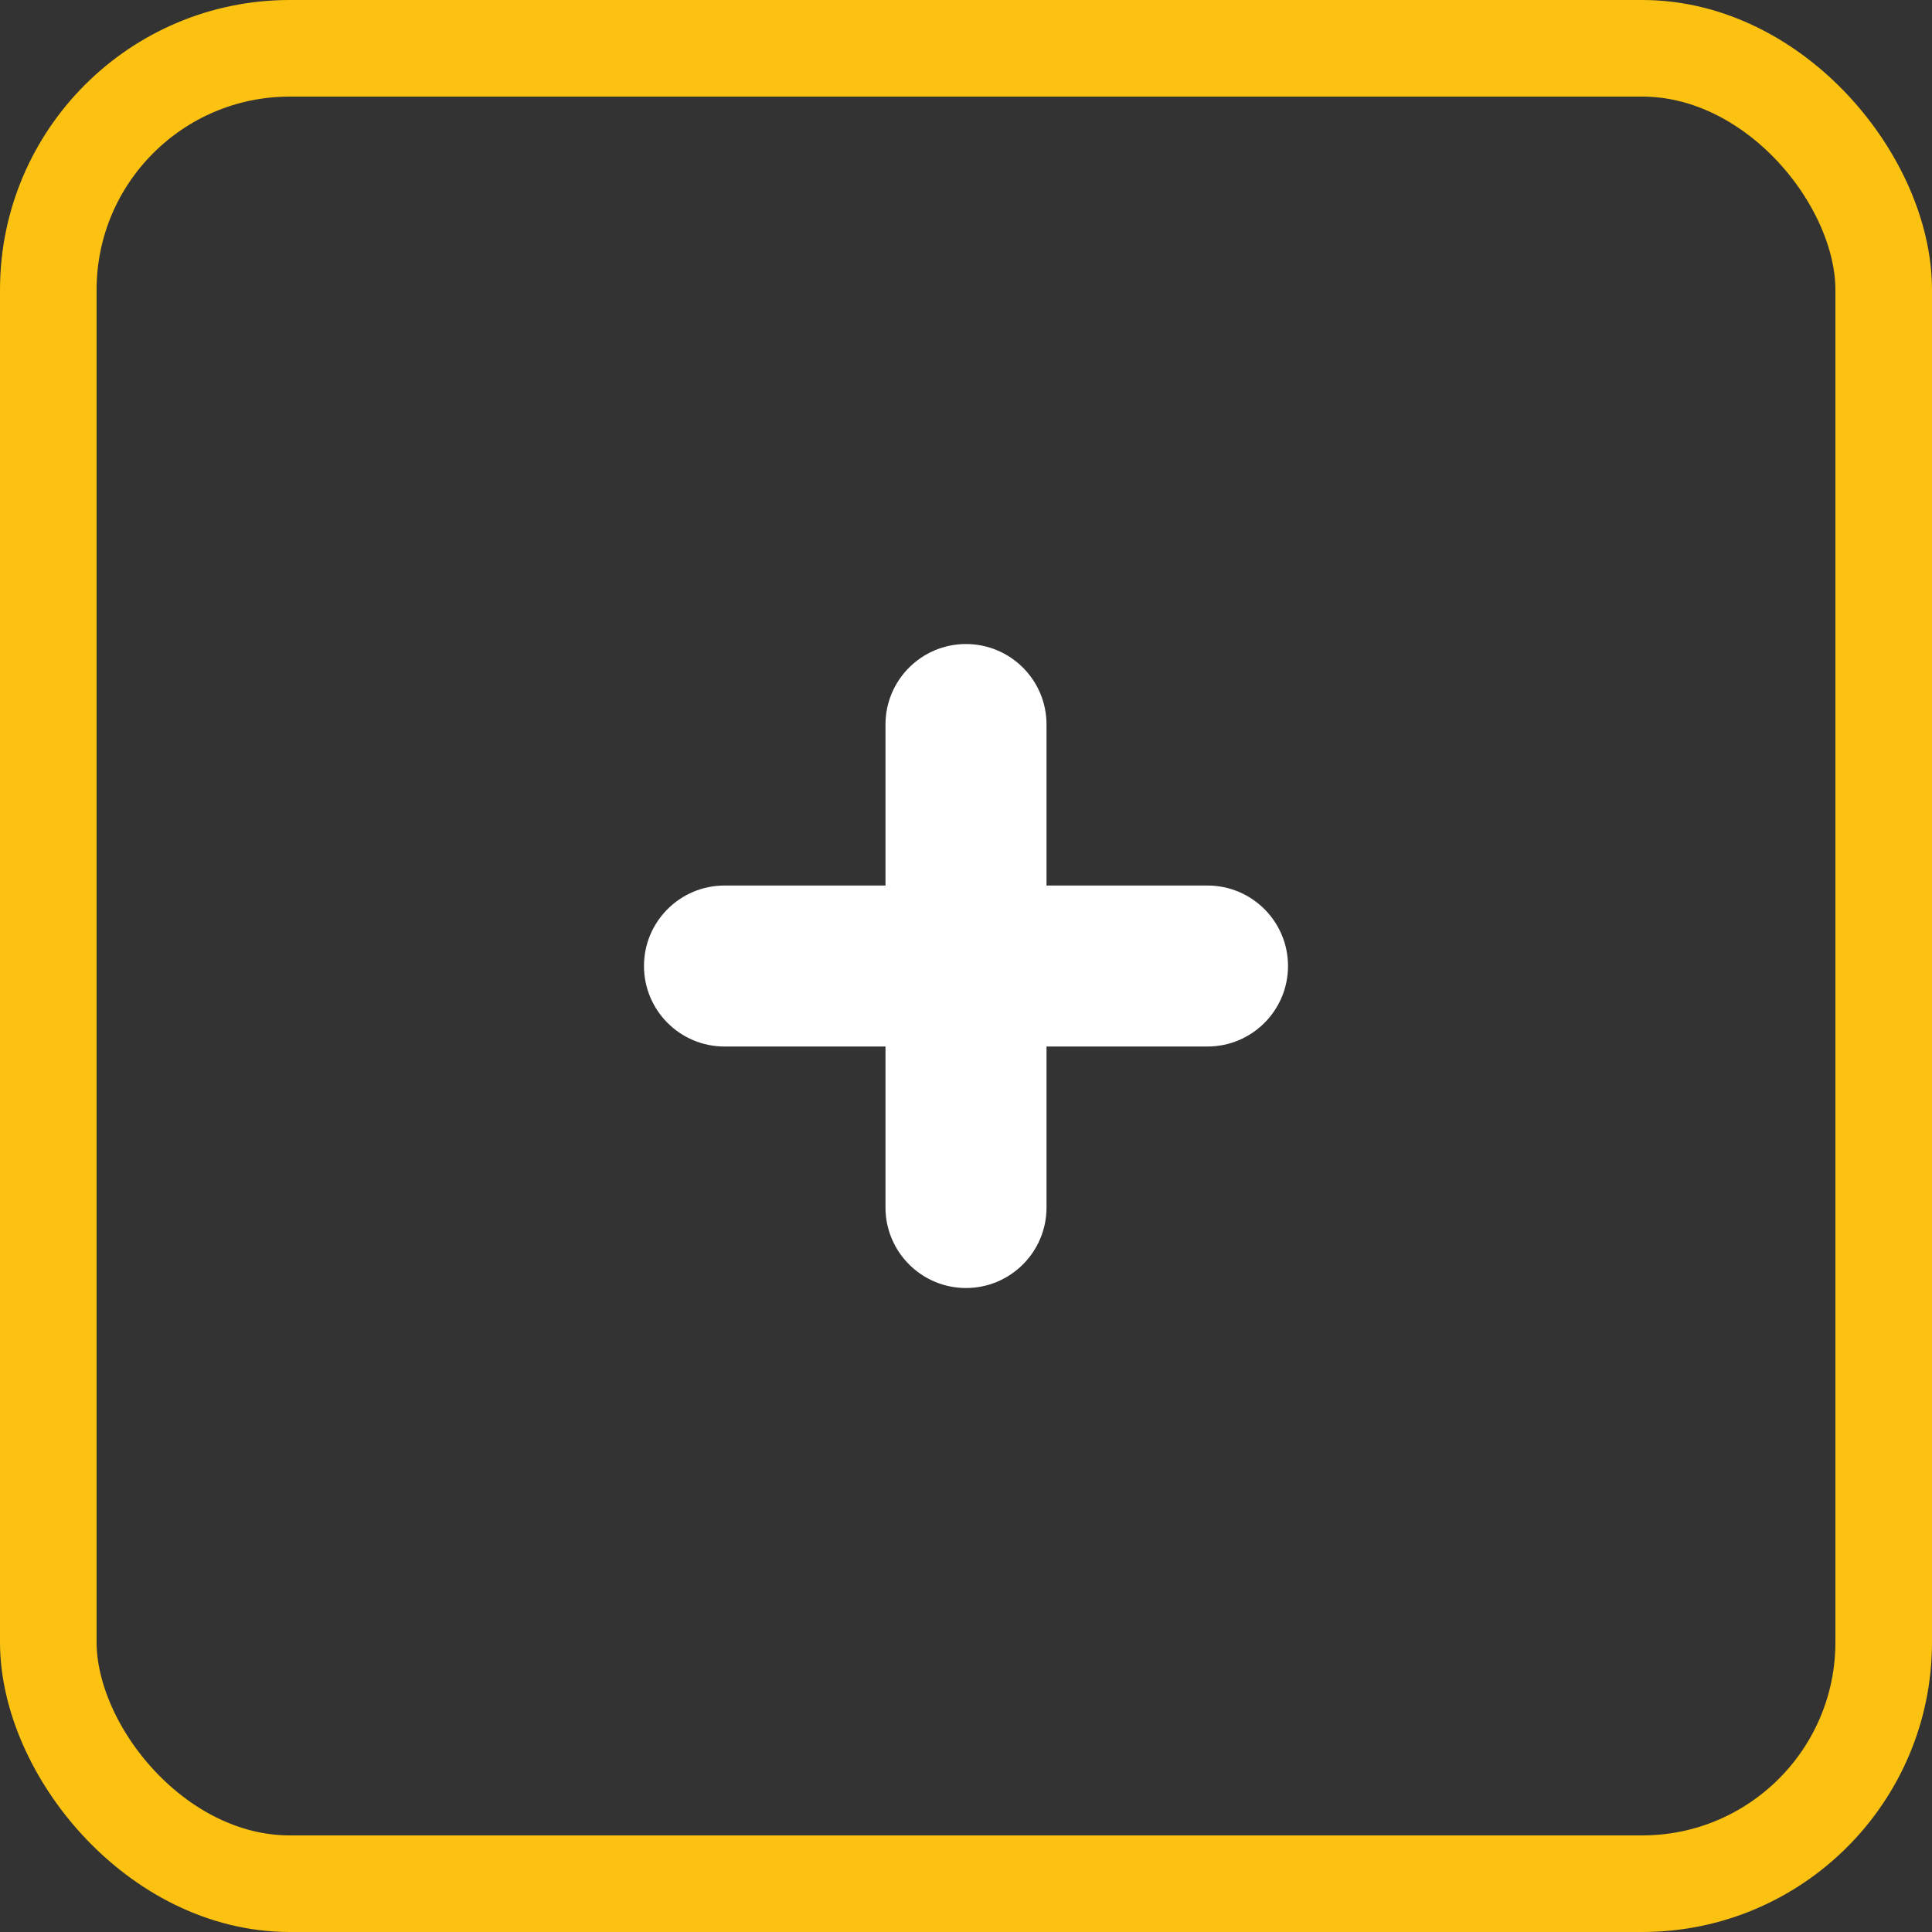 <svg width="40" height="40" viewBox="0 0 40 40" fill="none" xmlns="http://www.w3.org/2000/svg">
<rect x="0" y="0" width="40" height="40" fill="#333333" stroke="none"/>
<rect x="1" y="1" width="38" height="38" rx="5" stroke="#FCC211" stroke-width="2"/>
<path fill-rule="evenodd" clip-rule="evenodd" d="M26.667 20C26.667 20.92 25.92 21.667 25 21.667H21.667V25C21.667 25.92 20.92 26.667 20 26.667C19.08 26.667 18.333 25.92 18.333 25V21.667H15C14.08 21.667 13.333 20.92 13.333 20C13.333 19.08 14.08 18.334 15 18.334H18.333V15C18.333 14.08 19.08 13.334 20 13.334C20.92 13.334 21.667 14.08 21.667 15V18.334H25C25.92 18.334 26.667 19.08 26.667 20Z" fill="white"/>
</svg>
